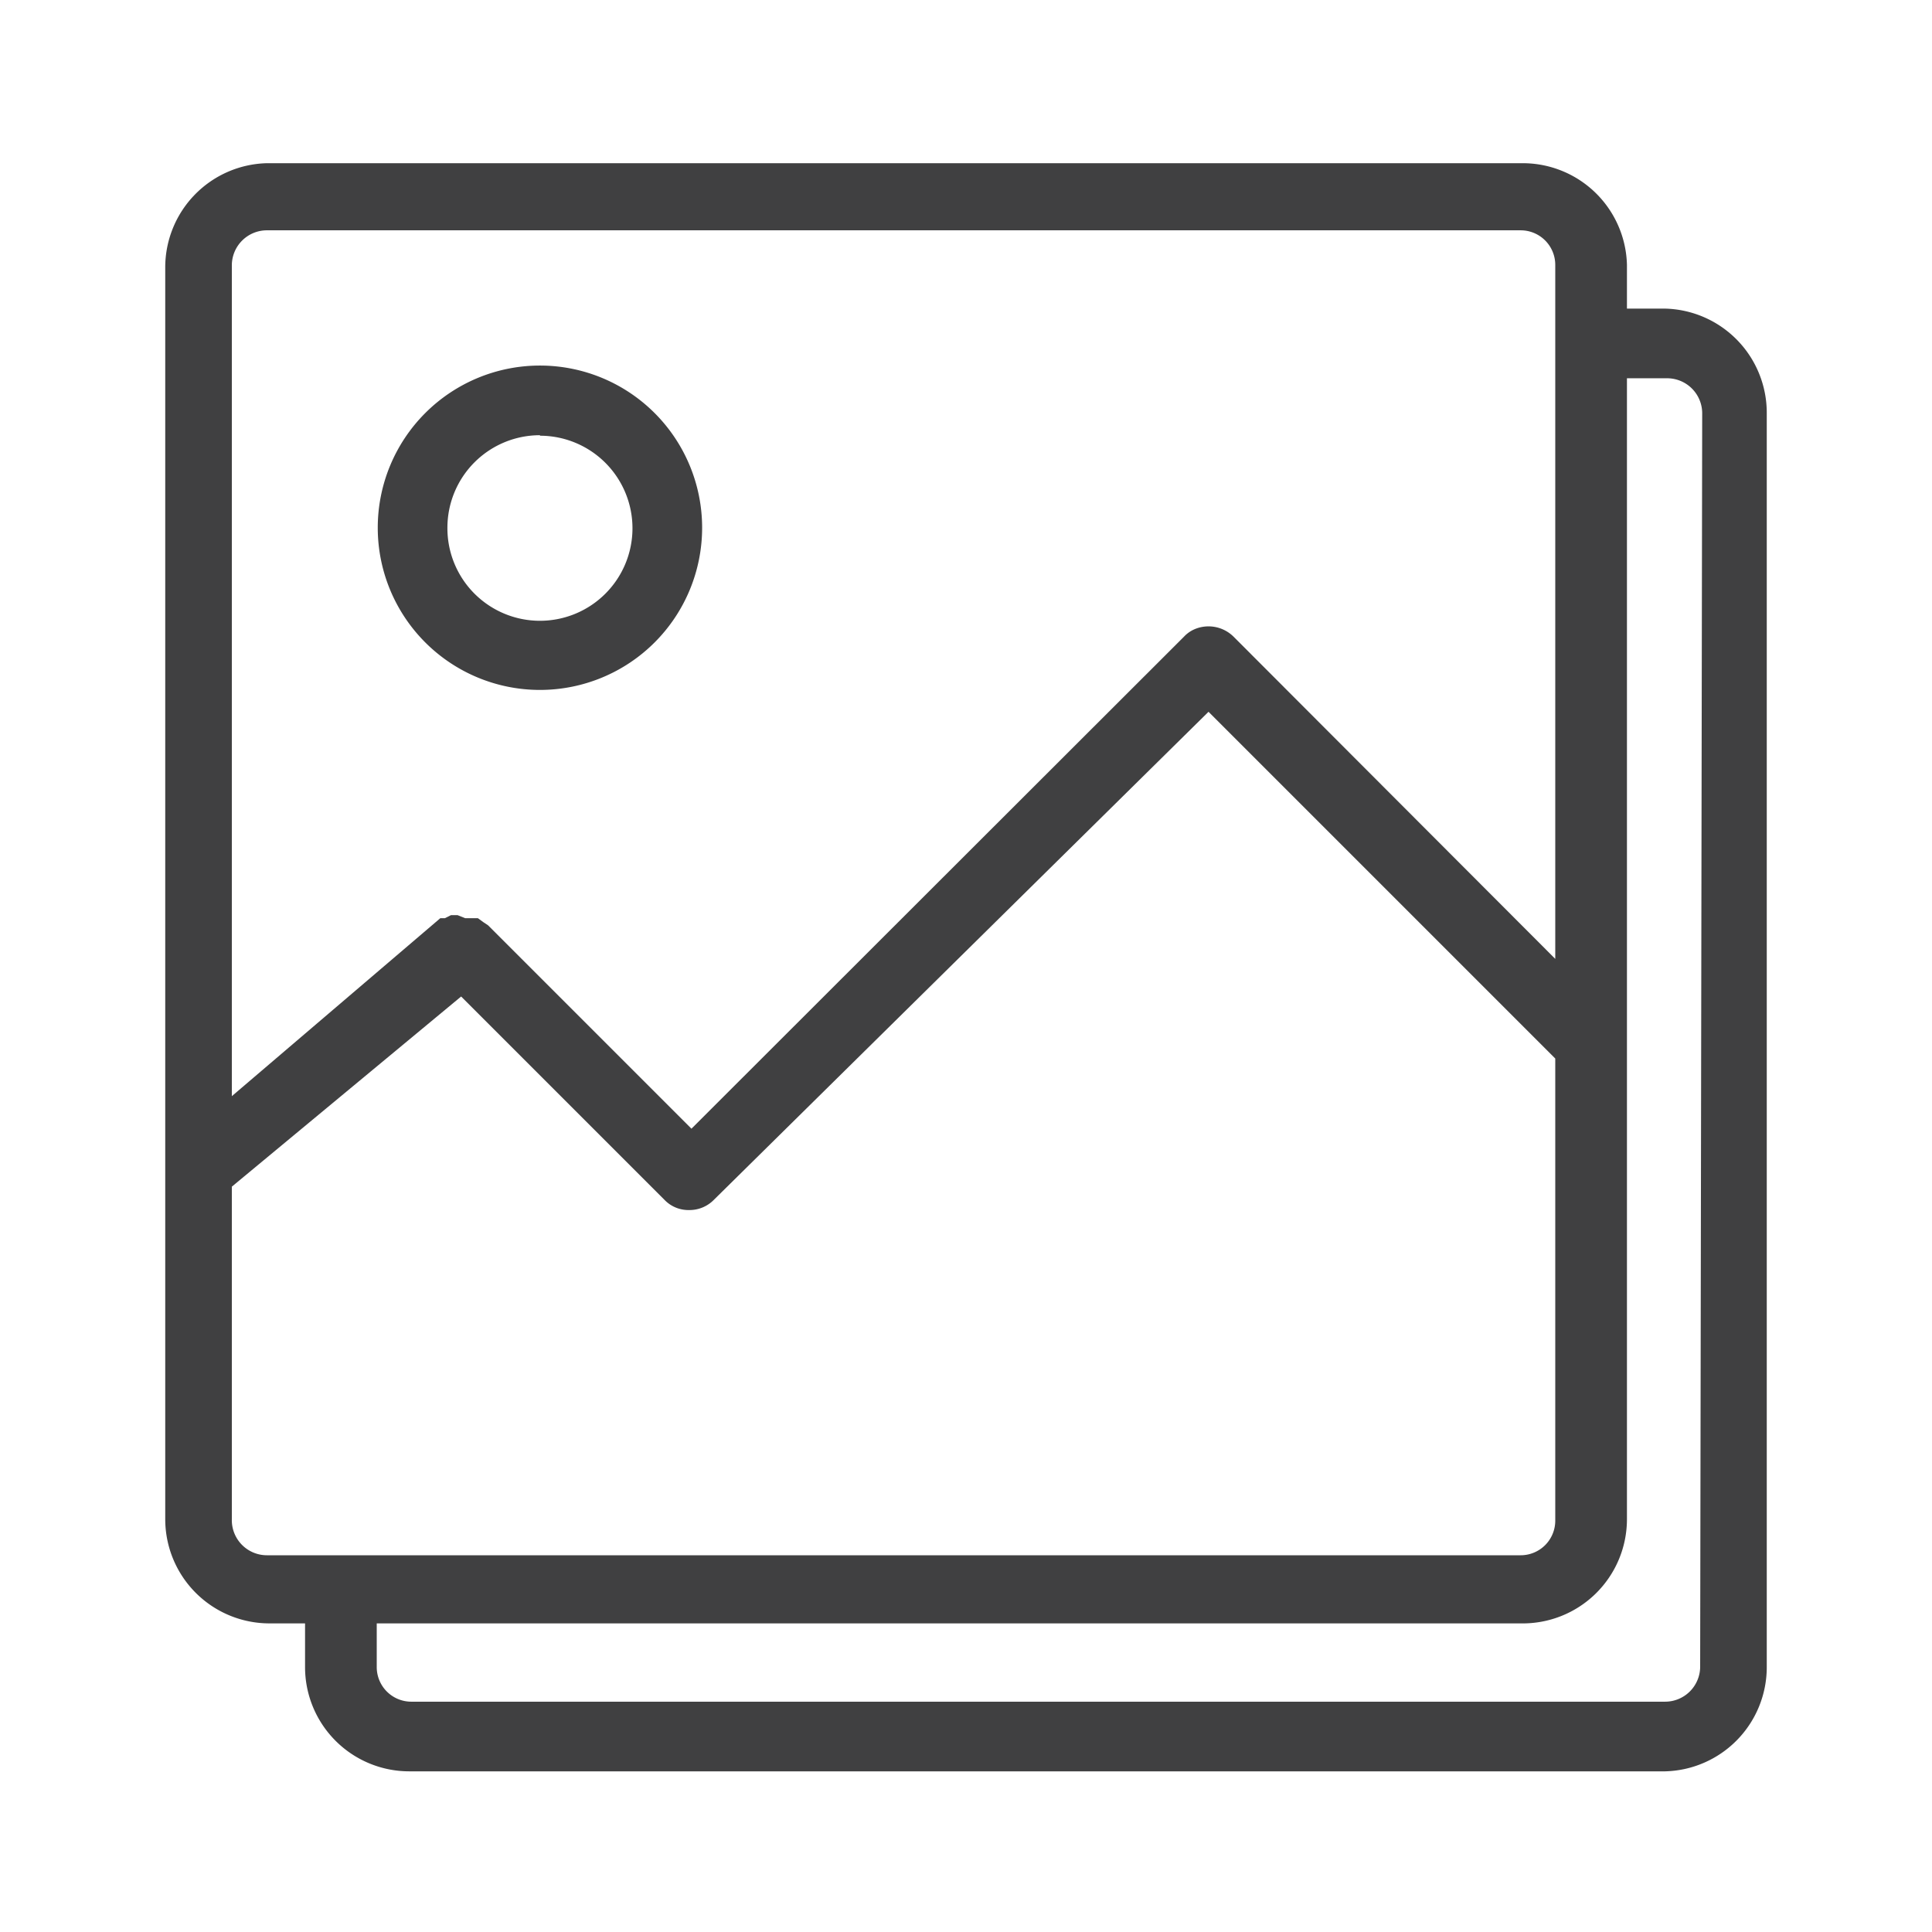 <svg id="Livello_1" data-name="Livello 1" xmlns="http://www.w3.org/2000/svg" viewBox="0 0 38 38"><defs><style>.cls-1{fill:#404041;}</style></defs><title>media</title><path class="cls-1" d="M32.75,6.07H32V5.21a2.05,2.05,0,0,0-2.05-2H5.25a2.05,2.05,0,0,0-2,2.05V29.88a2.05,2.05,0,0,0,2.05,2.05H6v.86a2.05,2.05,0,0,0,2.05,2.05H32.75a2.05,2.05,0,0,0,2-2.05V8.12A2.05,2.05,0,0,0,32.75,6.07ZM5.25,4.53H29.91a.68.68,0,0,1,.68.68V6.76h0v12.1l-6.33-6.34a.7.7,0,0,0-.75-.15.62.62,0,0,0-.22.15L13.6,22.2l-4-4-.09-.06-.11-.08-.13,0-.12,0L9,18l-.13,0-.12.06-.09,0L4.56,21.56V5.21A.69.69,0,0,1,5.25,4.53ZM4.56,29.88V23.34L9.07,19.6l4,4a.65.65,0,0,0,.48.2.67.67,0,0,0,.49-.2L23.77,14l6.82,6.82v9.09a.68.68,0,0,1-.68.68H5.25A.69.69,0,0,1,4.56,29.88Zm28.88,2.91a.69.69,0,0,1-.69.68H8.09a.68.68,0,0,1-.68-.68v-.86h22.5A2.05,2.05,0,0,0,32,29.88V7.44h.79a.69.69,0,0,1,.69.68Z"/><path class="cls-1" d="M10.62,13.57a3.19,3.19,0,1,0-3.19-3.19A3.19,3.19,0,0,0,10.62,13.57Zm0-5A1.82,1.82,0,1,1,8.8,10.38,1.82,1.82,0,0,1,10.62,8.56Z"/></svg>